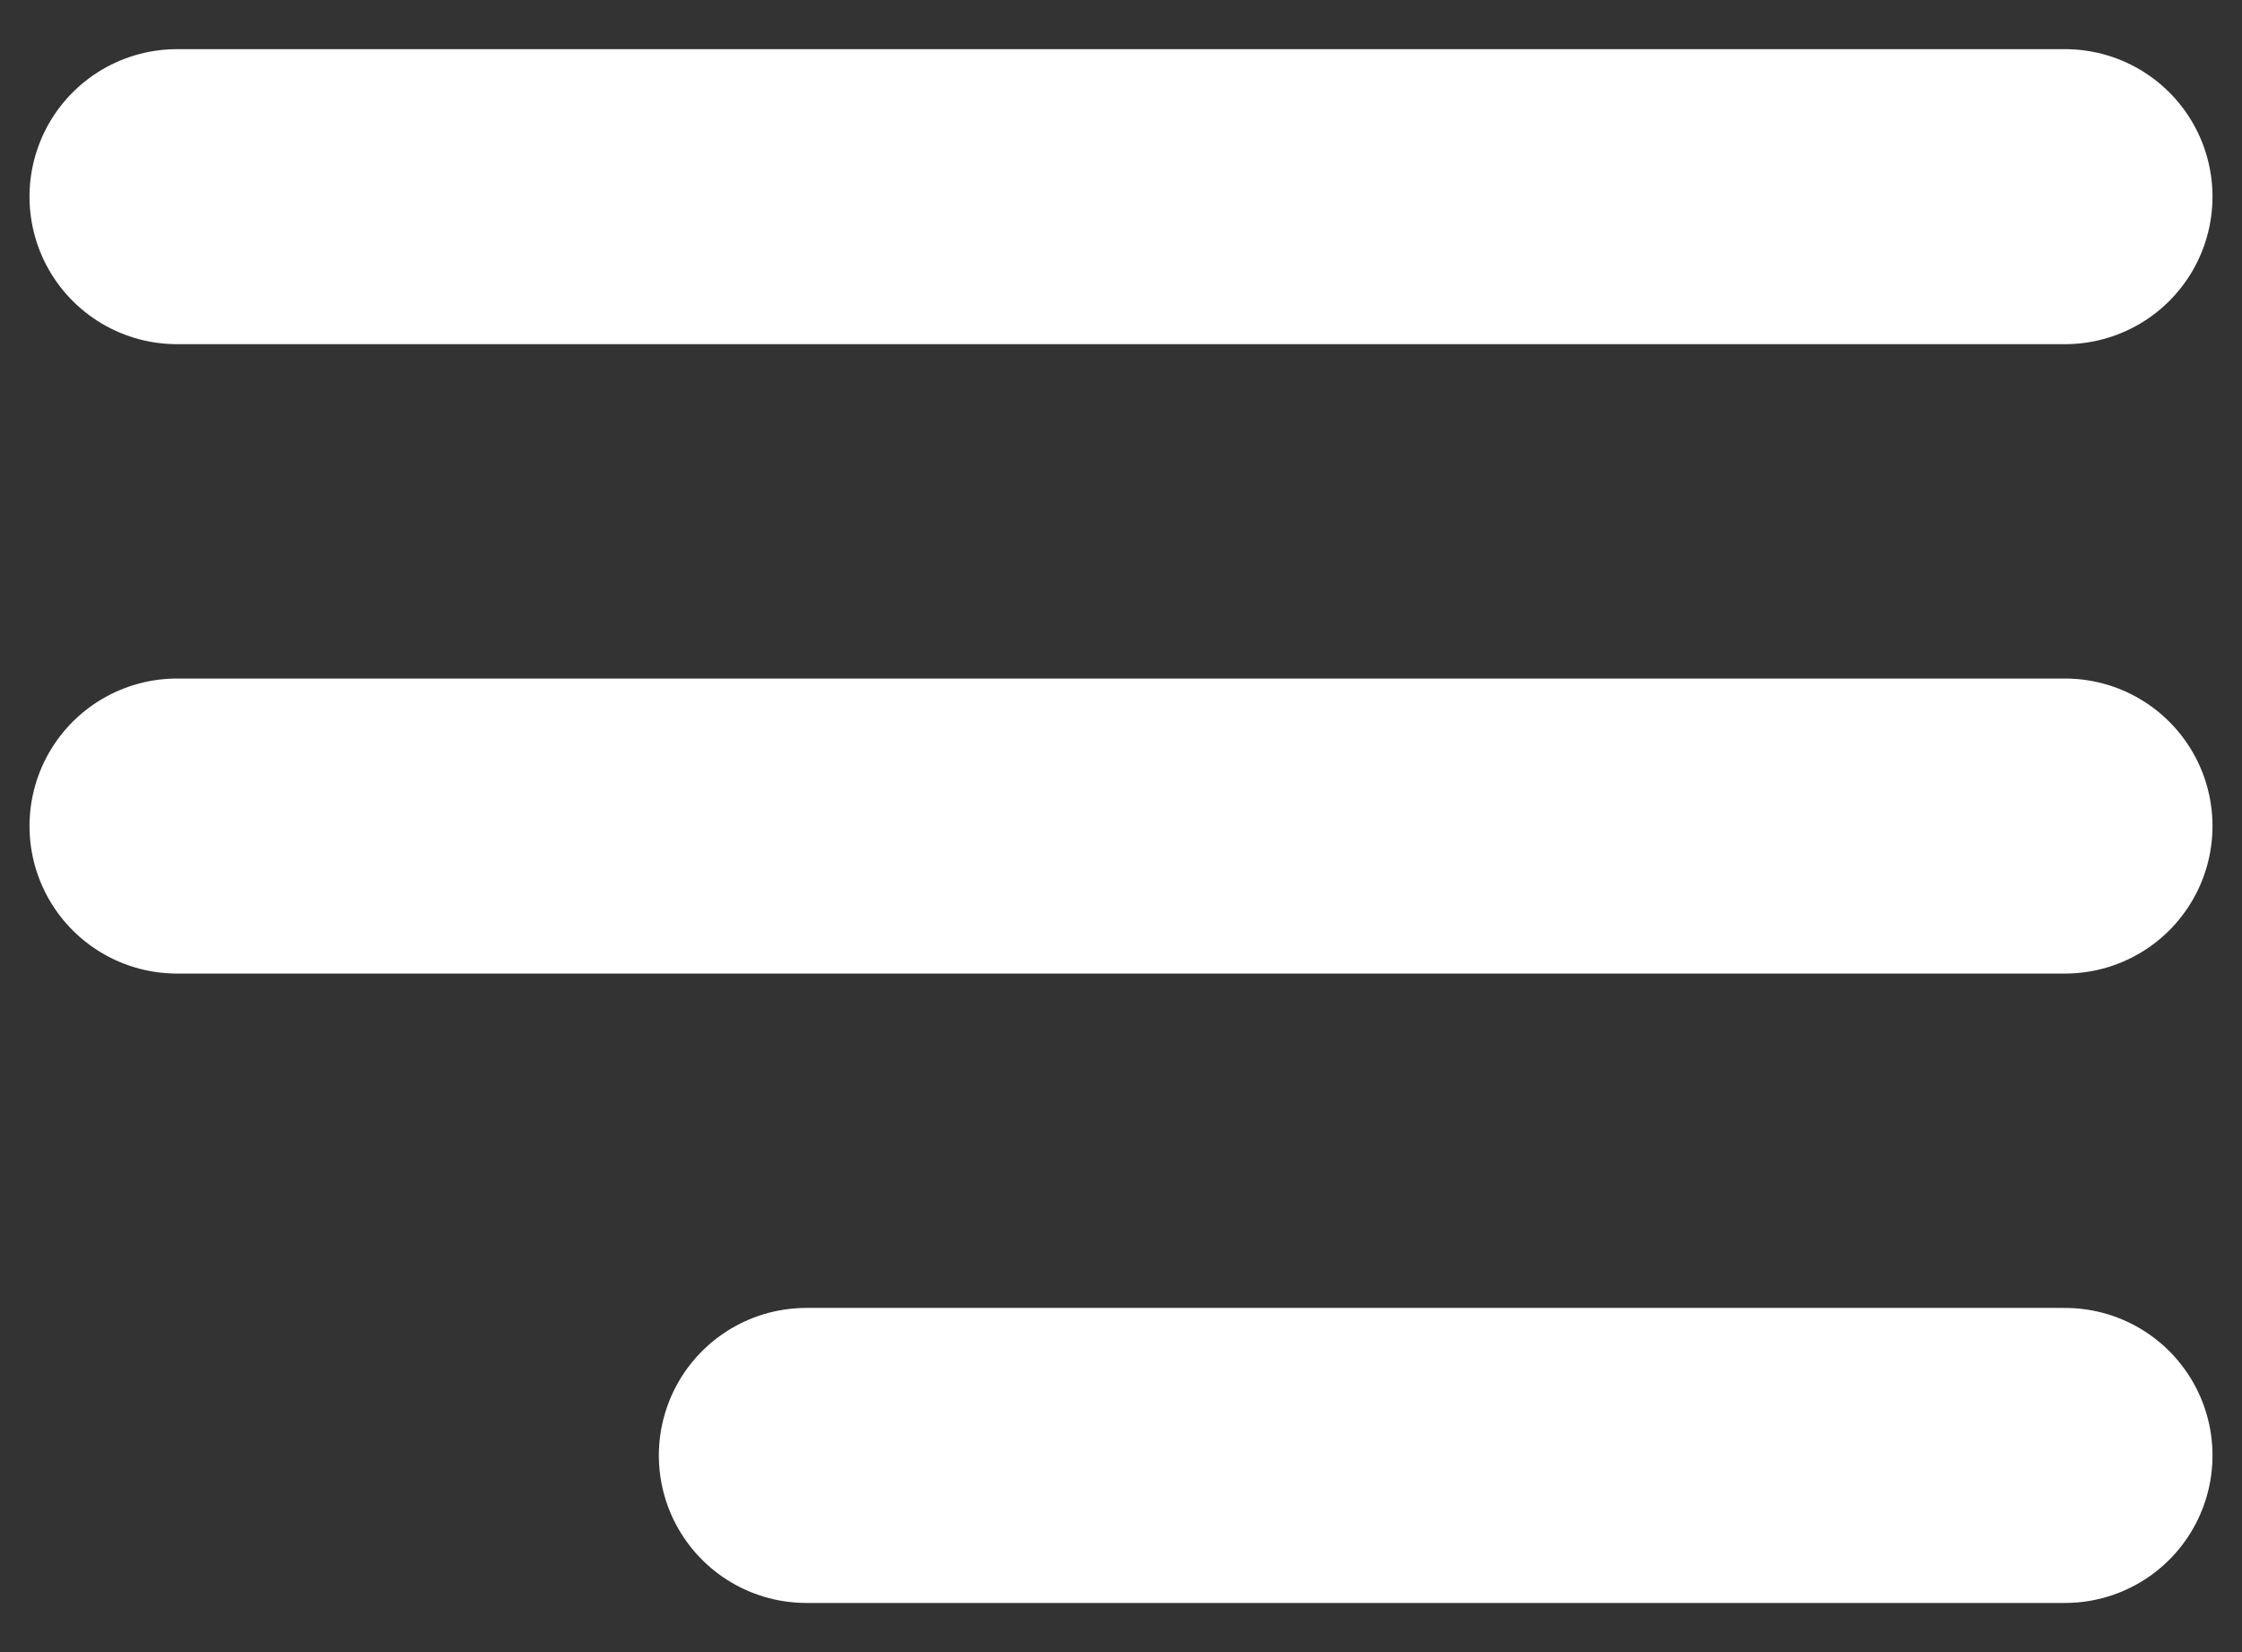 <svg width="38" height="28" viewBox="0 0 38 28" fill="none" xmlns="http://www.w3.org/2000/svg">
<rect x="0" y="0" width="38" height="28" fill="#333333" stroke="none"/>
<path d="M3 14L35 14M3 3.333L35 3.333M13.667 24.667L35 24.667" stroke="white" stroke-width="5" stroke-linecap="round" stroke-linejoin="round"/>
</svg>
